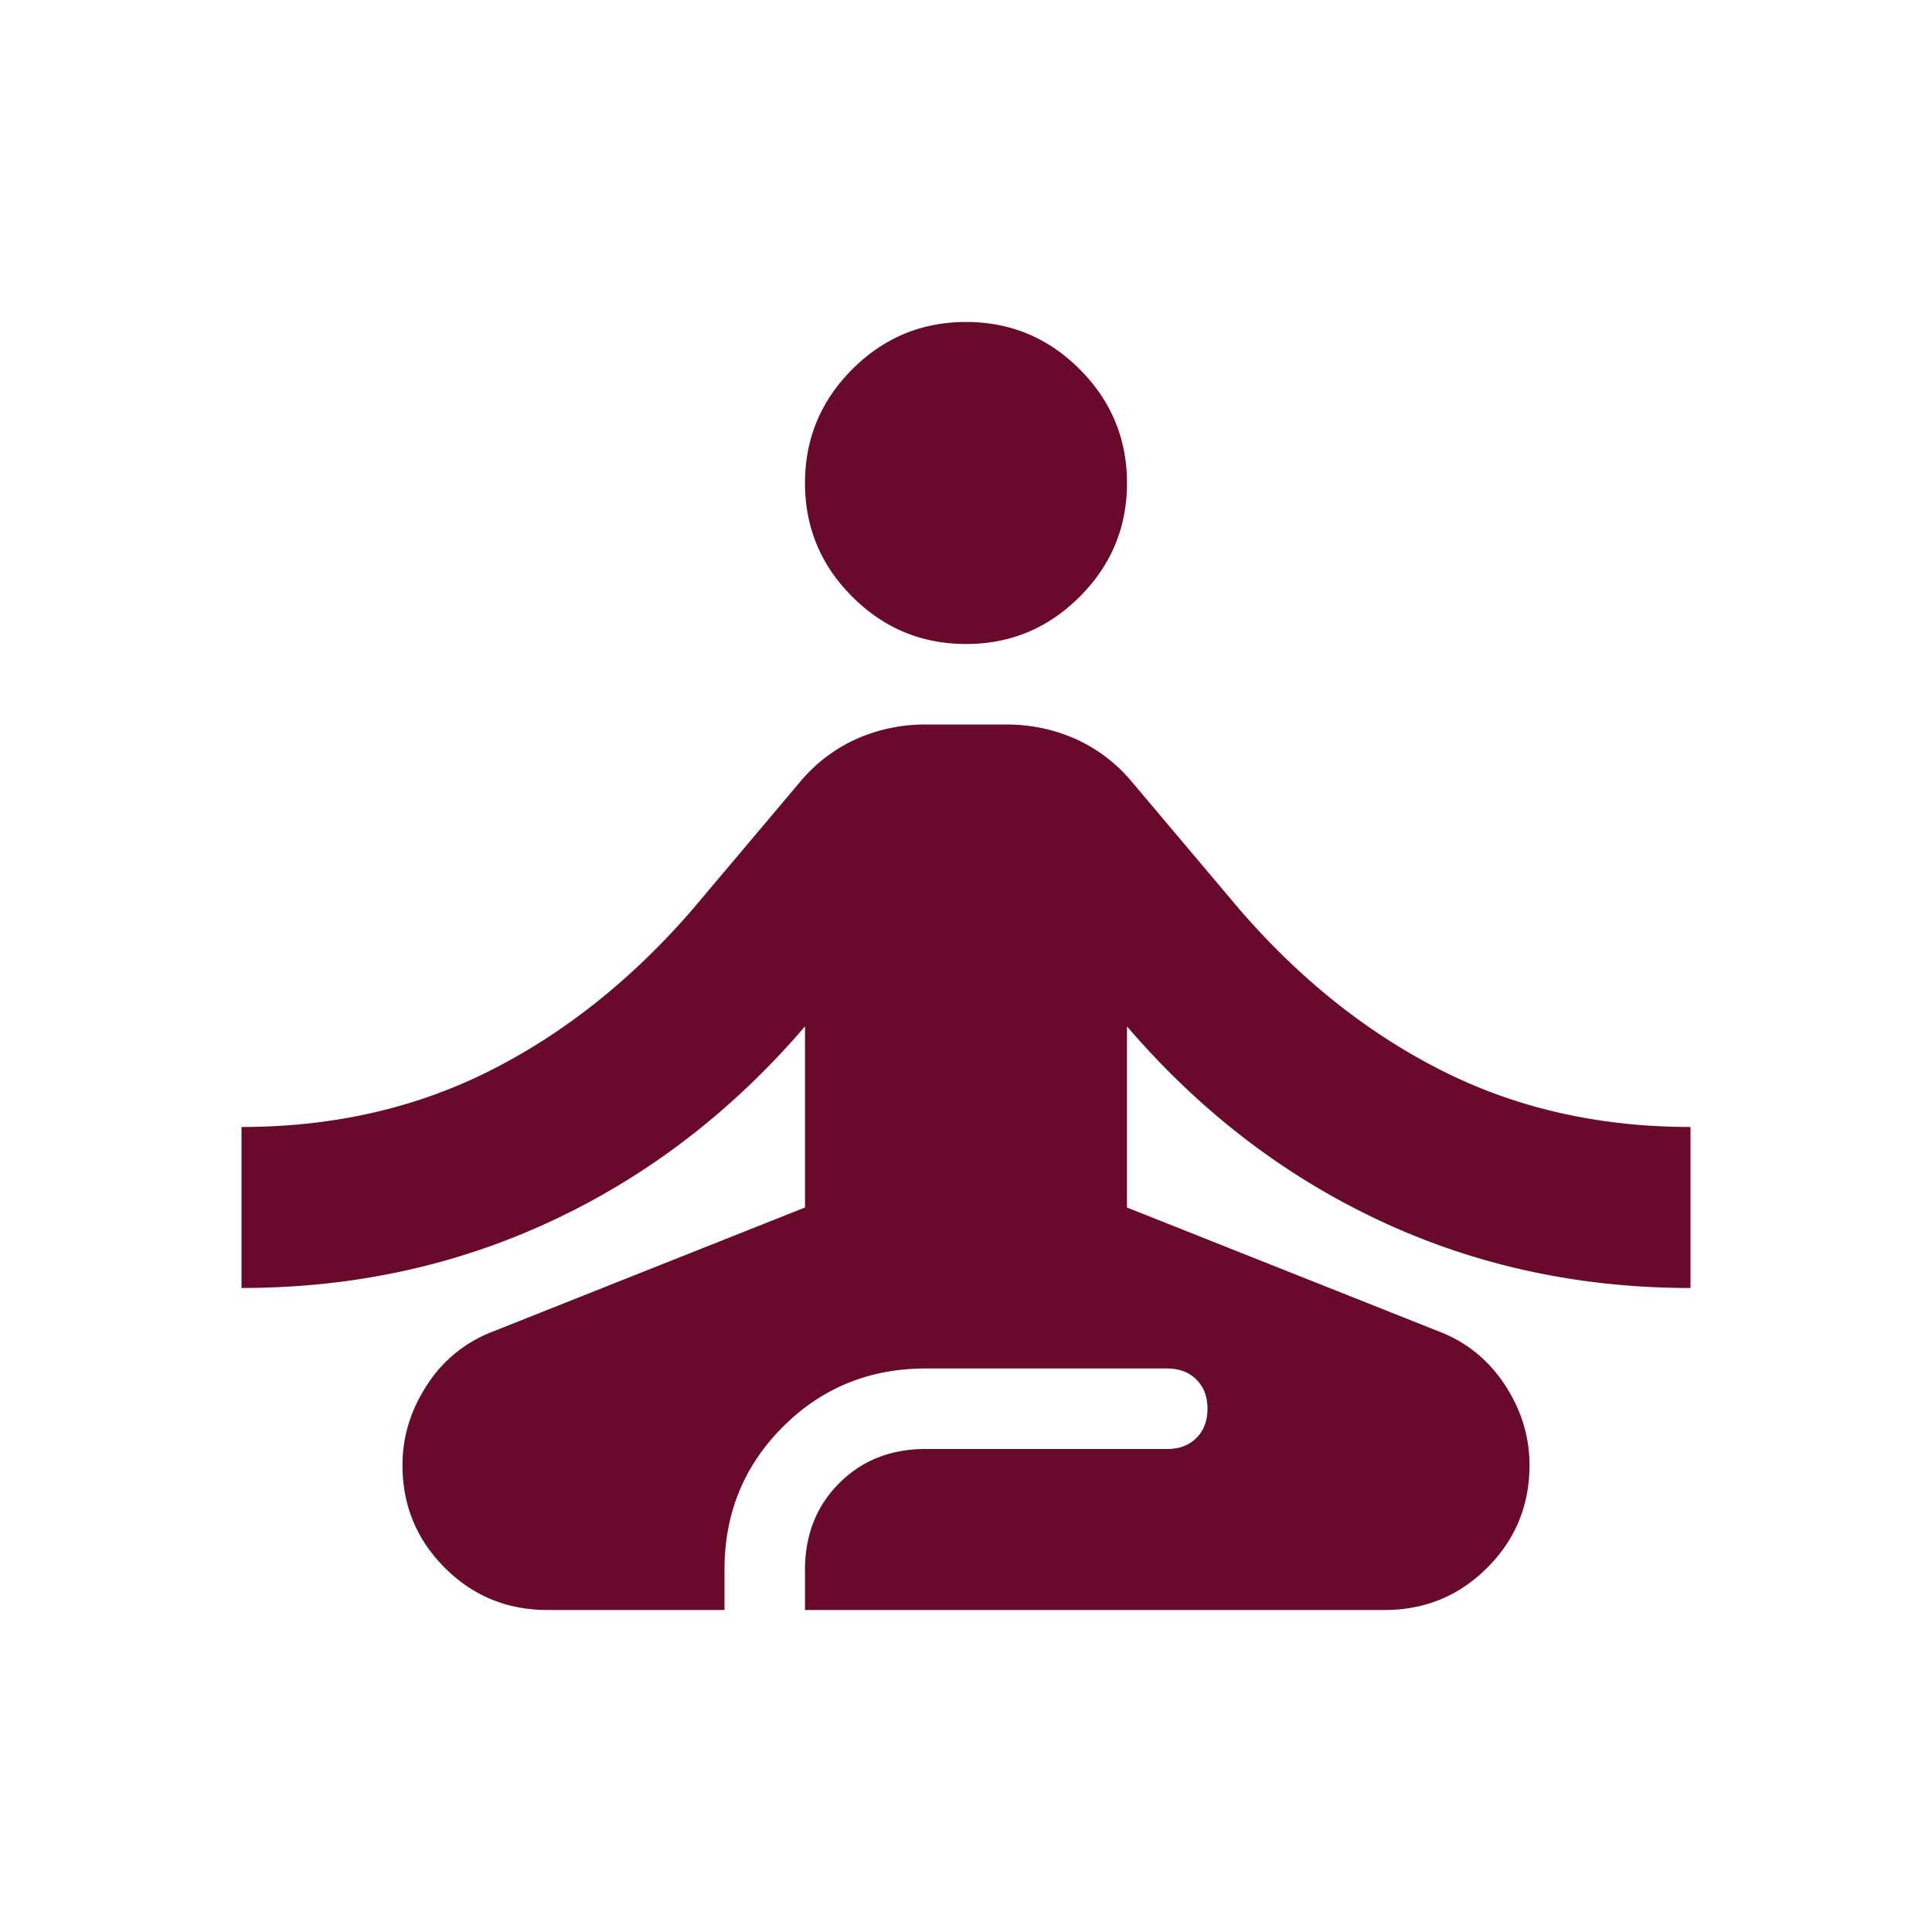 <svg xmlns="http://www.w3.org/2000/svg" width="64" height="64" viewBox="0 0 64 64" fill="none"><path d="M18.133 53.333q-2 0-3.4-1.4t-1.4-3.4q0-1.399.8-2.633a4.47 4.47 0 0 1 2.134-1.767L26.667 40v-6q-3.6 4.2-8.367 6.433-4.767 2.234-10.3 2.233v-5.333q4.534 0 8.233-1.866t6.7-5.334l3.6-4.267a5.2 5.2 0 0 1 1.867-1.4A5.6 5.6 0 0 1 30.667 24h2.666q1.2 0 2.267.466a5.2 5.2 0 0 1 1.867 1.4l3.6 4.267q3 3.467 6.7 5.334 3.699 1.866 8.233 1.866v5.334q-5.533 0-10.3-2.234T37.333 34v6l10.4 4.133q1.334.534 2.134 1.767t.8 2.633q0 2-1.4 3.4t-3.4 1.4h-19.2V52q0-1.733 1.133-2.867T30.667 48h8q.6 0 .966-.367.367-.367.367-.967t-.367-.966-.966-.367h-8q-2.8 0-4.734 1.934Q24 49.199 24 52v1.333zm13.867-32q-2.2 0-3.767-1.566T26.667 16t1.566-3.767T32 10.666t3.767 1.567T37.333 16t-1.566 3.767T32 21.333" fill="#690A2C"/></svg>